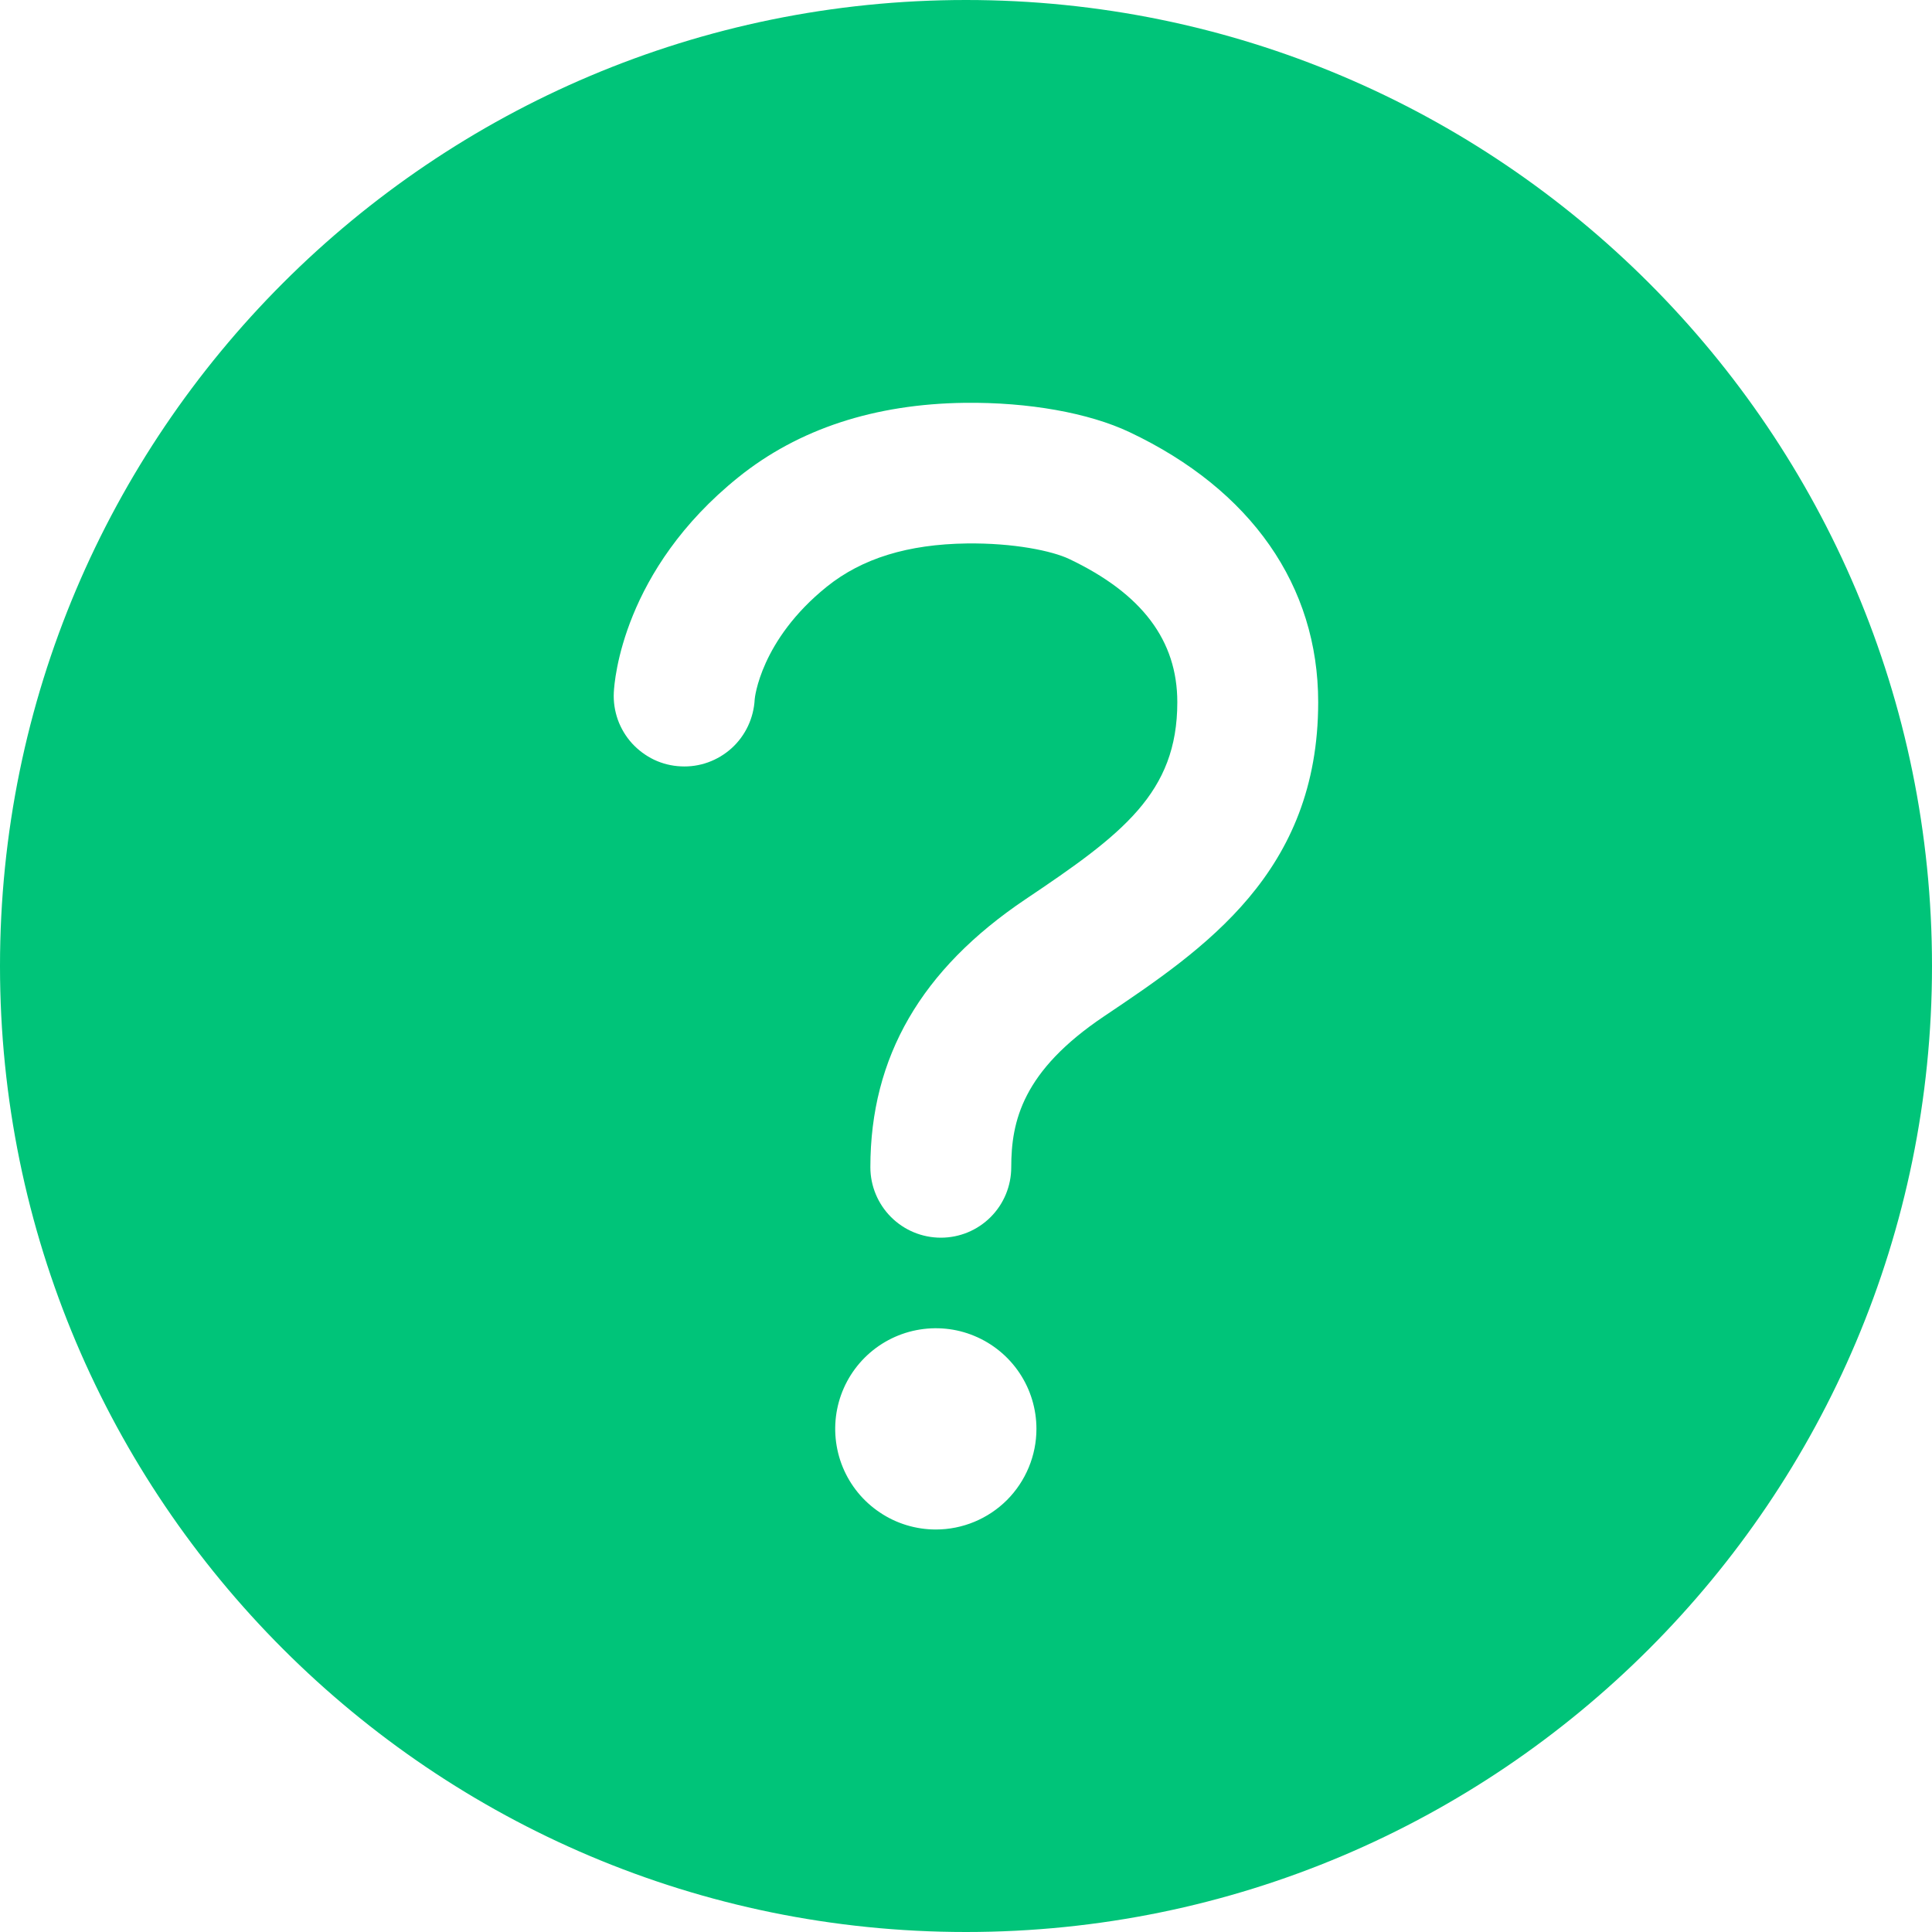 <svg width="24" height="24" viewBox="0 0 24 24" fill="none" xmlns="http://www.w3.org/2000/svg">
<path d="M12 0C5.375 0 0 5.375 0 12C0 18.625 5.375 24 12 24C18.625 24 24 18.625 24 12C24 5.375 18.625 0 12 0ZM11.625 19C11.378 19 11.136 18.927 10.931 18.789C10.725 18.652 10.565 18.457 10.47 18.228C10.376 18 10.351 17.749 10.399 17.506C10.447 17.264 10.566 17.041 10.741 16.866C10.916 16.691 11.139 16.572 11.381 16.524C11.624 16.476 11.875 16.5 12.103 16.595C12.332 16.69 12.527 16.85 12.664 17.055C12.802 17.261 12.875 17.503 12.875 17.75C12.875 18.081 12.743 18.399 12.509 18.634C12.274 18.868 11.957 19 11.625 19ZM13.715 12.625C12.702 13.305 12.562 13.928 12.562 14.5C12.562 14.732 12.47 14.955 12.306 15.119C12.142 15.283 11.92 15.375 11.688 15.375C11.455 15.375 11.233 15.283 11.069 15.119C10.905 14.955 10.812 14.732 10.812 14.5C10.812 13.131 11.443 12.042 12.739 11.171C13.944 10.363 14.625 9.85 14.625 8.723C14.625 7.957 14.188 7.375 13.282 6.944C13.069 6.843 12.594 6.744 12.011 6.751C11.278 6.761 10.709 6.936 10.271 7.288C9.445 7.953 9.375 8.677 9.375 8.688C9.369 8.802 9.341 8.915 9.292 9.019C9.243 9.123 9.174 9.217 9.089 9.294C9.004 9.371 8.904 9.431 8.796 9.47C8.688 9.509 8.573 9.526 8.458 9.52C8.343 9.515 8.23 9.487 8.126 9.438C8.022 9.388 7.929 9.319 7.851 9.234C7.774 9.149 7.714 9.049 7.675 8.941C7.637 8.833 7.619 8.718 7.625 8.603C7.632 8.451 7.737 7.083 9.173 5.928C9.918 5.329 10.864 5.018 11.986 5.004C12.779 4.995 13.525 5.129 14.031 5.368C15.544 6.084 16.375 7.277 16.375 8.723C16.375 10.838 14.962 11.787 13.715 12.625Z" fill="#00C479"/>
</svg>
